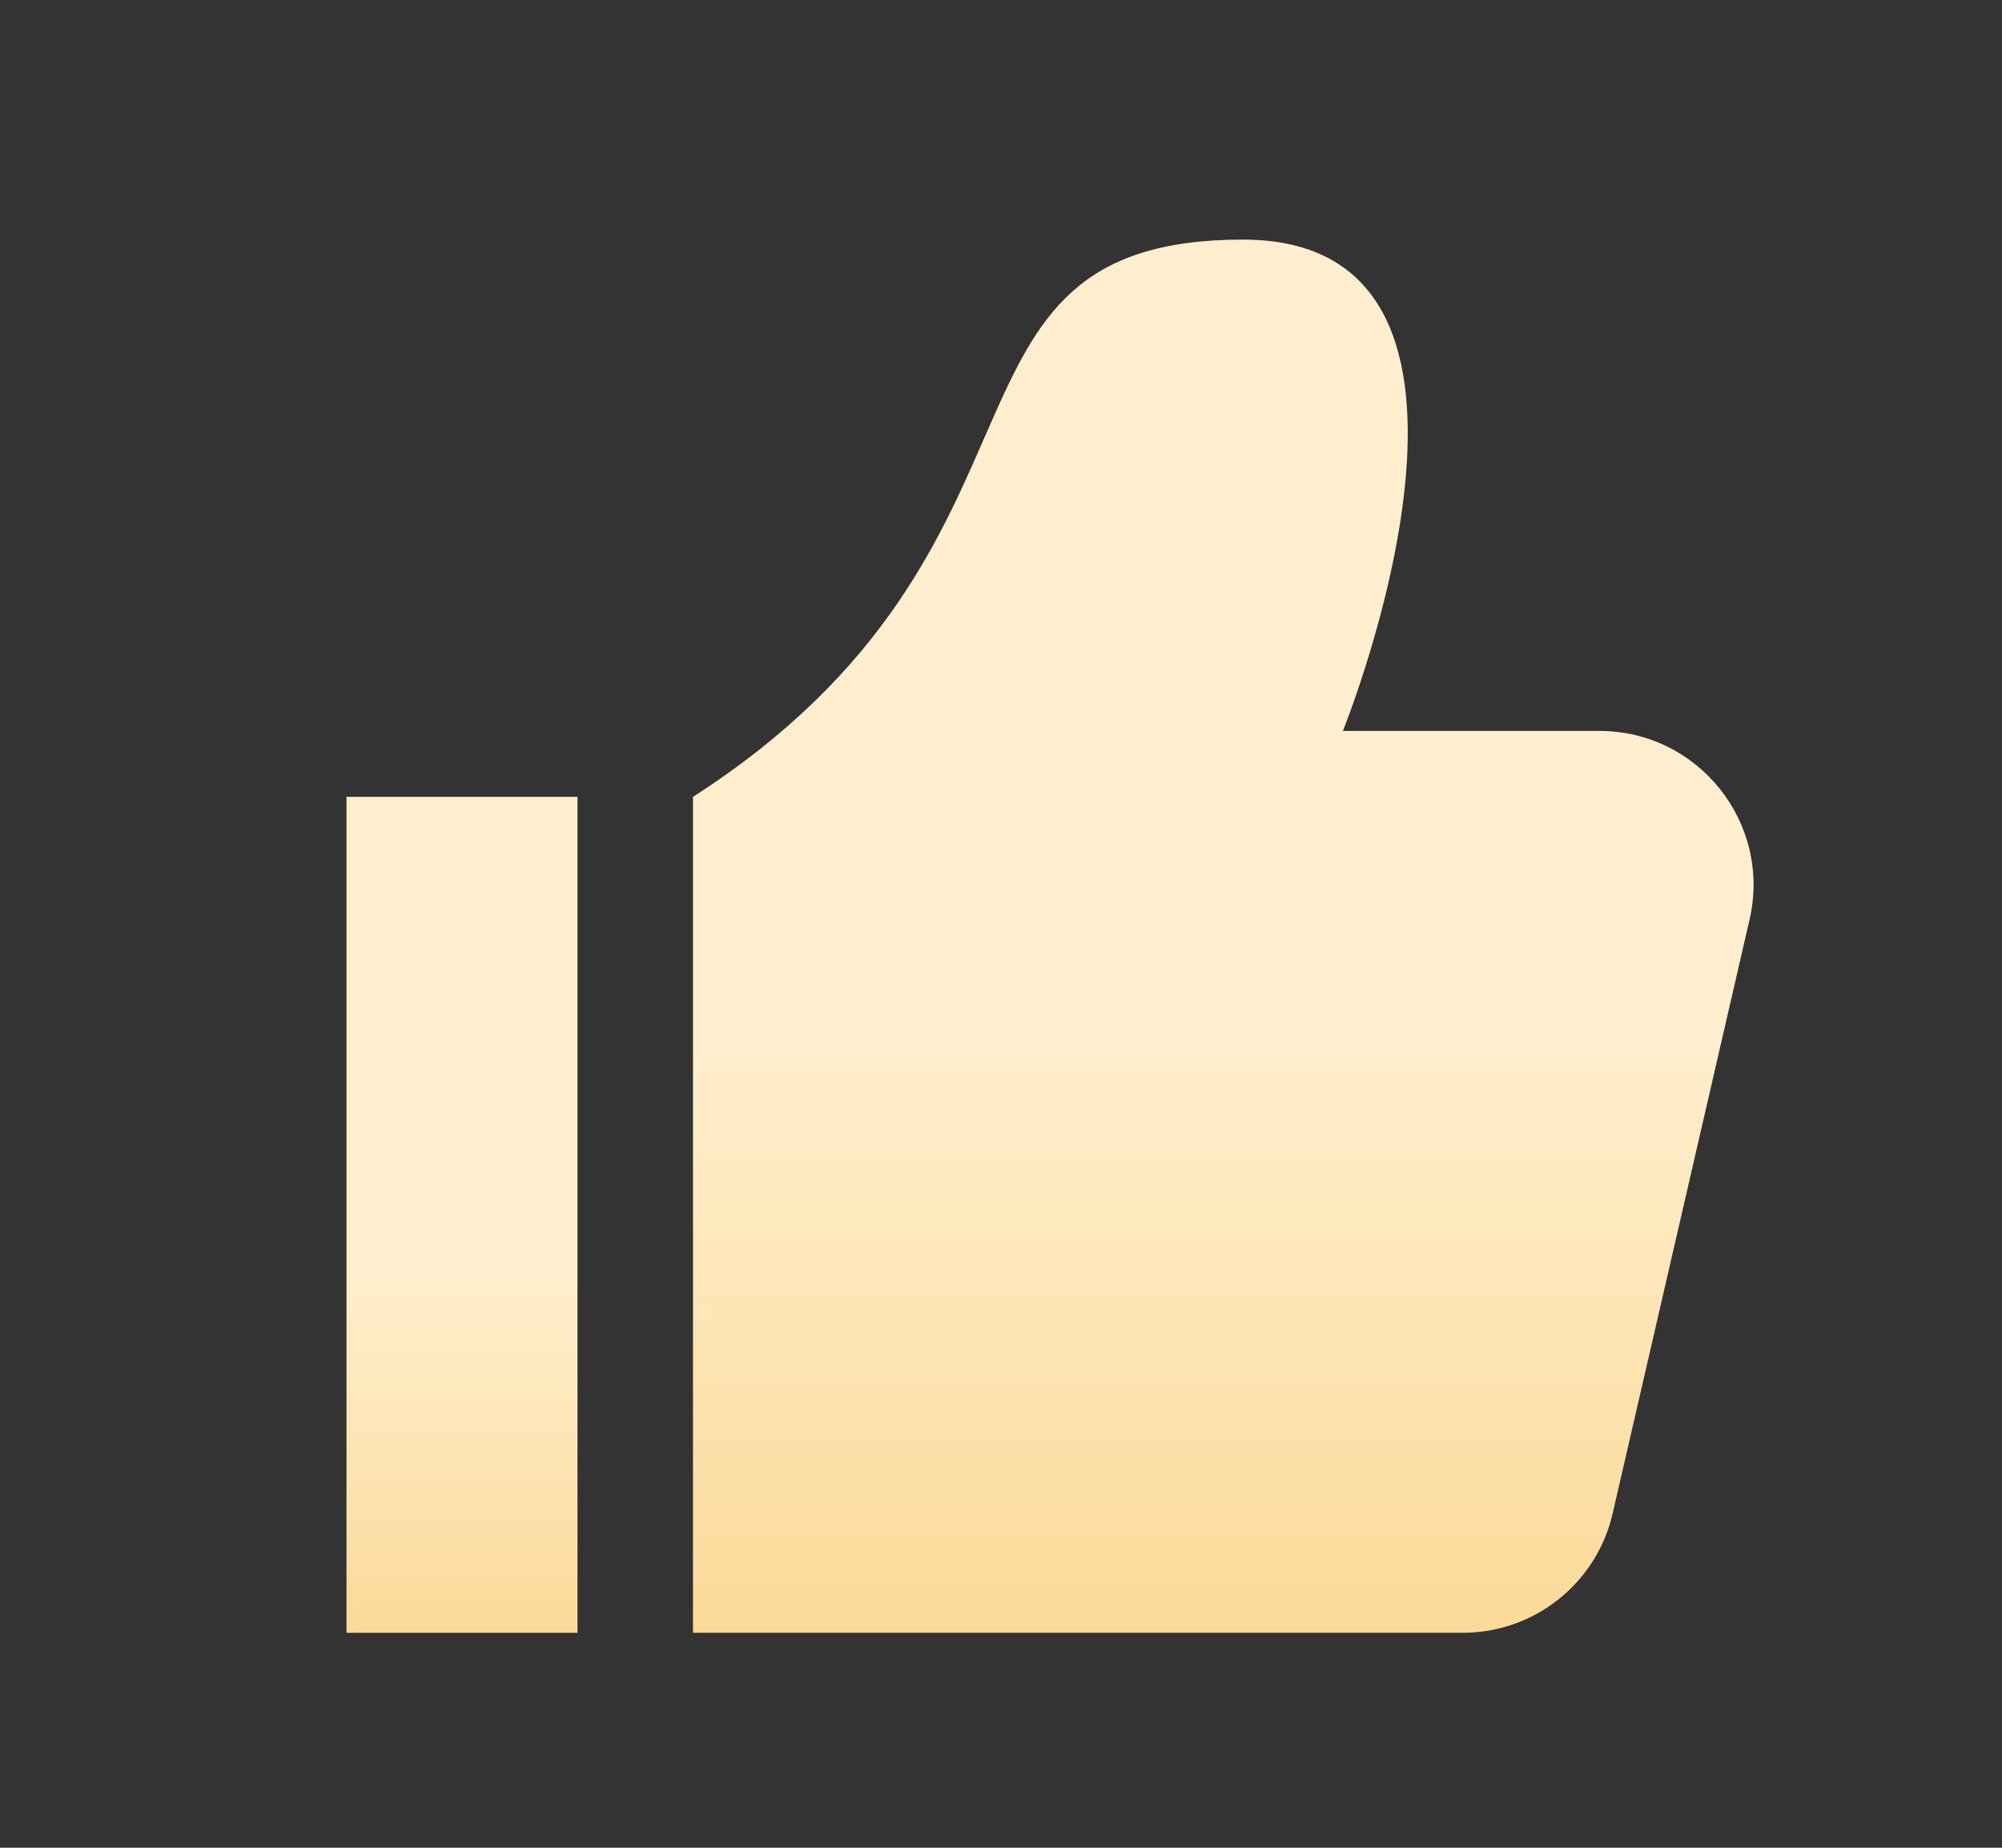 <svg width="13" height="12" viewBox="0 0 13 12" fill="none" xmlns="http://www.w3.org/2000/svg">
<rect x="0" y="0" width="13" height="12" fill="#333333" stroke="none"/>
<path d="M3.75 5.175L2.25 5.175V10.604H3.75V5.175Z" fill="url(#paint0_linear_522_66165)"/>
<path fill-rule="evenodd" clip-rule="evenodd" d="M4.5 10.604H9.498C9.964 10.604 10.368 10.282 10.472 9.828L11.361 5.971C11.505 5.345 11.029 4.747 10.386 4.747H8.72C8.72 4.747 10.012 1.556 8.071 1.556C5.926 1.556 7.032 3.547 4.5 5.175V10.604Z" fill="url(#paint1_linear_522_66165)"/>
<defs>
<linearGradient id="paint0_linear_522_66165" x1="3" y1="5.175" x2="3" y2="10.604" gradientUnits="userSpaceOnUse">
<stop offset="0.578" stop-color="#FFEECD"/>
<stop offset="1" stop-color="#FBDA99"/>
</linearGradient>
<linearGradient id="paint1_linear_522_66165" x1="8.071" y1="1.556" x2="8.071" y2="10.604" gradientUnits="userSpaceOnUse">
<stop offset="0.578" stop-color="#FFEECD"/>
<stop offset="1" stop-color="#FBDA99"/>
</linearGradient>
</defs>
</svg>
